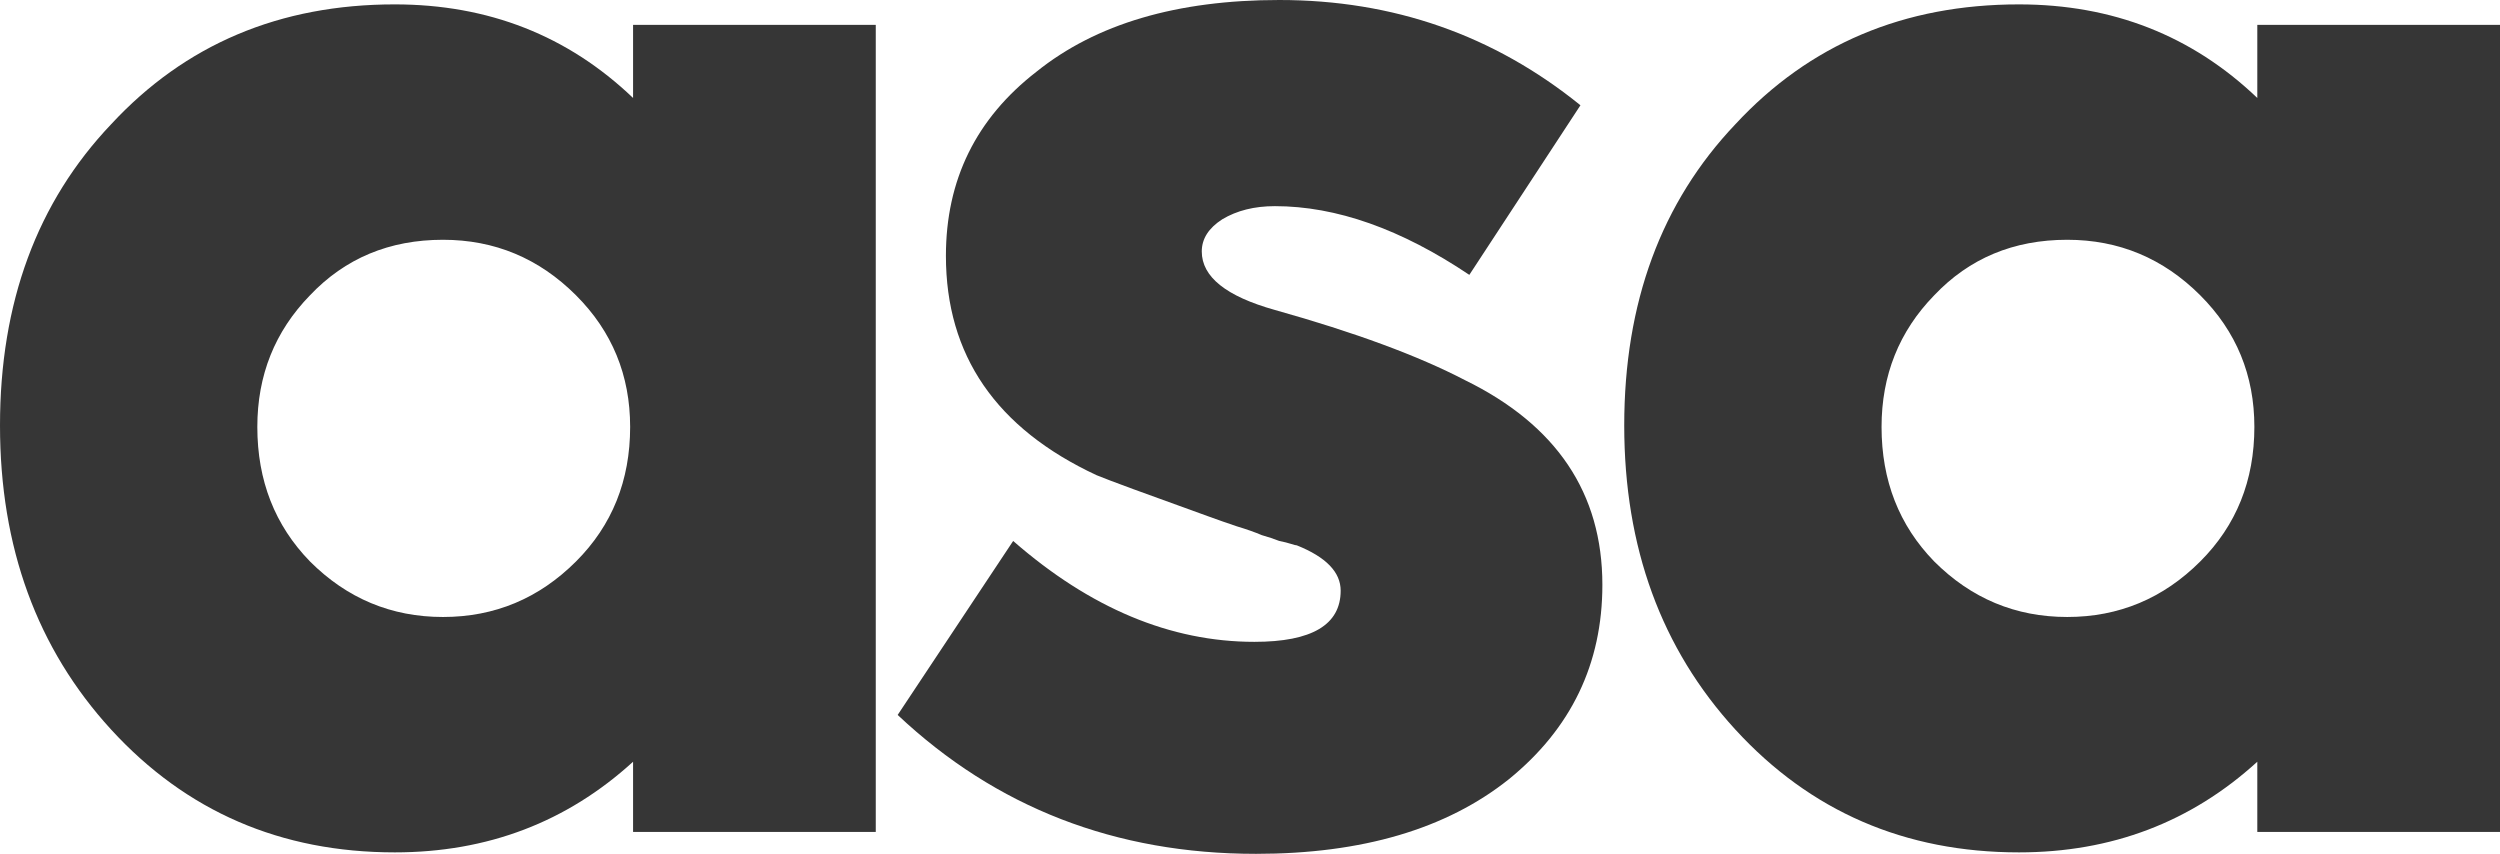 <?xml version="1.0" encoding="UTF-8" standalone="no"?>
<svg
   xmlns:dc="http://purl.org/dc/elements/1.1/"
   xmlns:cc="http://creativecommons.org/ns#"
   xmlns:rdf="http://www.w3.org/1999/02/22-rdf-syntax-ns#"
   xmlns:svg="http://www.w3.org/2000/svg"
   xmlns="http://www.w3.org/2000/svg"
   xmlns:sodipodi="http://sodipodi.sourceforge.net/DTD/sodipodi-0.dtd"
   xmlns:inkscape="http://www.inkscape.org/namespaces/inkscape"
   width="68.397"
   height="23.36"
   version="1.1"
   id="svg24"
   sodipodi:docname="logo_text_tight.svg"
   inkscape:version="0.92.3 (2405546, 2018-03-11)">
  <sodipodi:namedview
     pagecolor="#ffffff"
     bordercolor="#666666"
     borderopacity="1"
     objecttolerance="10"
     gridtolerance="10"
     guidetolerance="10"
     inkscape:pageopacity="0"
     inkscape:pageshadow="2"
     inkscape:window-width="3000"
     inkscape:window-height="1875"
     id="namedview26"
     showgrid="false"
     inkscape:zoom="3.776"
     inkscape:cx="159.49244"
     inkscape:cy="-71.560131"
     inkscape:window-x="-13"
     inkscape:window-y="-13"
     inkscape:window-maximized="1"
     inkscape:current-layer="svg24"
     fit-margin-top="0"
     fit-margin-left="0"
     fit-margin-right="0"
     fit-margin-bottom="0"
     showguides="false" />
  <defs
     id="SvgjsDefs1955" />
  <g
     id="SvgjsG1956"
     featurekey="root"
     style="fill:#ffffff"
     transform="translate(-77.194,-42.827)" />
  <path
     inkscape:connector-curvature="0"
     id="path837"
     style="font-style:normal;font-variant:normal;font-weight:900;font-stretch:normal;font-size:medium;line-height:1.25;font-family:Axiforma;-inkscape-font-specification:'Axiforma, Heavy';font-variant-ligatures:normal;font-variant-caps:normal;font-variant-numeric:normal;font-feature-settings:normal;text-align:start;letter-spacing:0px;word-spacing:0px;writing-mode:lr-tb;text-anchor:start;fill:#363636;fill-opacity:1;stroke:none"
     d="m 17.32,2.68 v -2 h 6.64 v 22.08 h -6.64 v -1.92 q -2.72,2.48 -6.52,2.48 Q 6.12,23.32 3.04,19.96 0,16.64 0,11.64 0,6.6 3.04,3.4 6.08,0.12 10.8,0.12 q 3.84,0 6.52,2.56 z m -0.08,9 q 0,-2.12 -1.48,-3.6 -1.52,-1.52 -3.64,-1.52 Q 9.92,6.56 8.48,8.08 q -1.44,1.48 -1.44,3.6 0,2.2 1.44,3.68 1.52,1.52 3.64,1.52 2.12,0 3.64,-1.52 1.48,-1.48 1.48,-3.68 z" />
  <path
     inkscape:connector-curvature="0"
     id="path839"
     style="font-style:normal;font-variant:normal;font-weight:900;font-stretch:normal;font-size:medium;line-height:1.25;font-family:Axiforma;-inkscape-font-specification:'Axiforma, Heavy';font-variant-ligatures:normal;font-variant-caps:normal;font-variant-numeric:normal;font-feature-settings:normal;text-align:start;letter-spacing:0px;word-spacing:0px;writing-mode:lr-tb;text-anchor:start;fill:#363636;fill-opacity:1;stroke:none"
     d="m 34.359,23.36 q -5.76,0 -9.8,-3.8 l 3.16,-4.76 q 3.16,2.76 6.6,2.76 2.36,0 2.36,-1.4 0,-0.76 -1.2,-1.24 -0.04,0 -0.16,-0.04 -0.12,-0.04 -0.32,-0.08 -0.2,-0.08 -0.48,-0.16 -0.28,-0.12 -0.68,-0.24 -0.36,-0.12 -0.8,-0.28 -2.56,-0.92 -3.04,-1.12 -4.12,-1.92 -4.12,-6 0,-3.12 2.48,-5.04 2.44,-1.96 6.64,-1.96 4.68,0 8.24,2.88 l -3.04,4.64 q -2.8,-1.88 -5.32,-1.88 -0.84,0 -1.44,0.36 -0.56,0.36 -0.56,0.88 0,1.04 2,1.6 3.28,0.92 5.2,1.92 3.76,1.84 3.76,5.6 0,3.24 -2.56,5.32 -2.56,2.04 -6.92,2.04 z" />
  <path
     inkscape:connector-curvature="0"
     id="path841"
     style="font-style:normal;font-variant:normal;font-weight:900;font-stretch:normal;font-size:medium;line-height:1.25;font-family:Axiforma;-inkscape-font-specification:'Axiforma, Heavy';font-variant-ligatures:normal;font-variant-caps:normal;font-variant-numeric:normal;font-feature-settings:normal;text-align:start;letter-spacing:0px;word-spacing:0px;writing-mode:lr-tb;text-anchor:start;fill:#363636;fill-opacity:1;stroke:none"
     d="m 61.757,2.68 v -2 h 6.64 v 22.08 h -6.64 v -1.92 q -2.72,2.48 -6.52,2.48 -4.68,0 -7.76,-3.36 -3.04,-3.32 -3.04,-8.32 0,-5.04 3.04,-8.24 3.04,-3.28 7.76,-3.28 3.84,0 6.52,2.56 z m -0.08,9 q 0,-2.12 -1.48,-3.6 -1.52,-1.52 -3.64,-1.52 -2.2,0 -3.64,1.52 -1.44,1.48 -1.44,3.6 0,2.2 1.44,3.68 1.52,1.52 3.64,1.52 2.12,0 3.64,-1.52 1.48,-1.48 1.48,-3.68 z" />
</svg>
